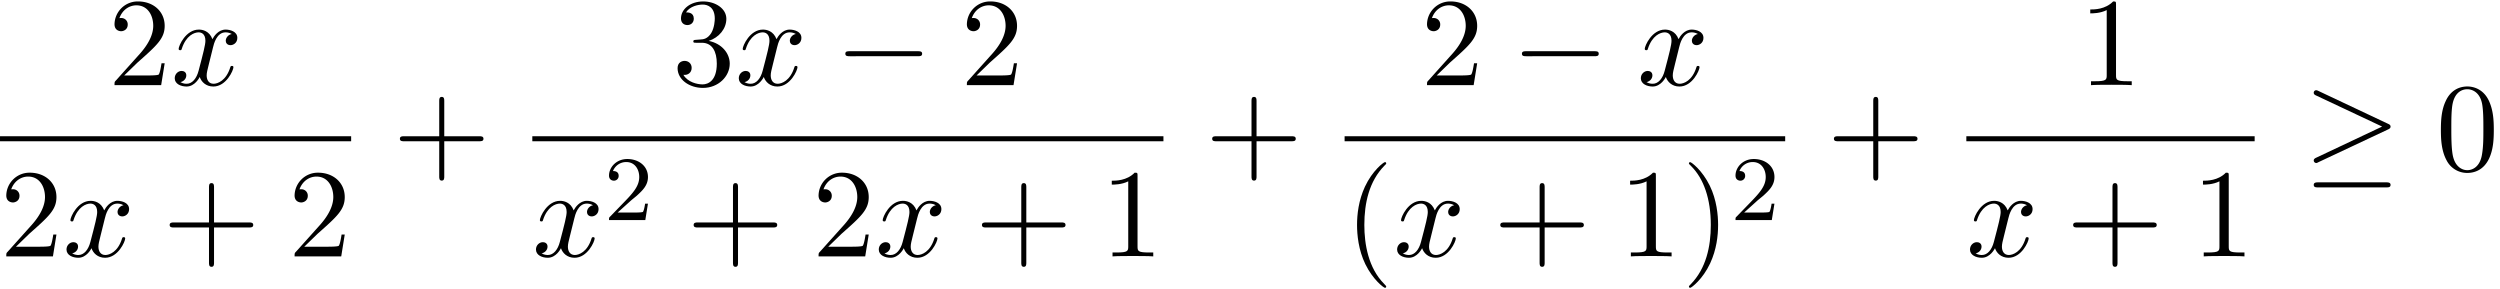 <svg xmlns="http://www.w3.org/2000/svg" xmlns:xlink="http://www.w3.org/1999/xlink" width="363" height="42" viewBox="1873.215 1482.856 216.986 25.106"><defs><path id="g2-50" d="M2.248-1.626c.127-.12.462-.382.59-.494.494-.454.964-.893.964-1.618 0-.948-.797-1.562-1.794-1.562-.956 0-1.586.725-1.586 1.434 0 .391.311.447.423.447a.41.41 0 0 0 .414-.423c0-.414-.398-.414-.494-.414a1.23 1.23 0 0 1 1.156-.781c.741 0 1.124.63 1.124 1.299 0 .829-.582 1.435-1.523 2.399L.518-.303C.422-.215.422-.199.422 0h3.149l.23-1.427h-.246c-.024.16-.088.558-.184.71-.047.063-.653.063-.78.063H1.17z"/><path id="g0-0" d="M7.19-2.51c.185 0 .38 0 .38-.217s-.195-.218-.38-.218H1.286c-.185 0-.382 0-.382.218s.197.218.382.218z"/><path id="g0-21" d="M7.353-3.535c.152-.065.218-.141.218-.24 0-.109-.044-.174-.218-.25L1.342-6.862c-.153-.076-.197-.076-.218-.076a.21.21 0 0 0-.219.218c0 .13.088.185.208.24L6.84-3.785 1.135-1.091c-.219.098-.23.186-.23.251 0 .12.099.218.219.218.032 0 .054 0 .196-.076zm-.164 5.03c.186 0 .382 0 .382-.219s-.23-.218-.393-.218h-5.88c-.163 0-.393 0-.393.218s.197.219.382.219z"/><path id="g3-40" d="M3.61 2.618c0-.033 0-.054-.185-.24-1.363-1.374-1.712-3.436-1.712-5.105 0-1.898.414-3.797 1.756-5.16.142-.131.142-.153.142-.186 0-.076-.044-.109-.11-.109-.108 0-1.09.742-1.734 2.127-.556 1.2-.687 2.411-.687 3.328 0 .85.12 2.17.72 3.403.655 1.342 1.593 2.051 1.702 2.051.065 0 .109-.032.109-.109"/><path id="g3-41" d="M3.153-2.727c0-.851-.12-2.171-.72-3.404C1.778-7.473.84-8.18.73-8.18c-.066 0-.11.043-.11.108 0 .033 0 .055.208.251C1.9-6.742 2.52-5.007 2.52-2.727c0 1.865-.404 3.785-1.756 5.16-.142.13-.142.152-.142.185 0 .066.043.11.109.11.109 0 1.09-.743 1.734-2.128.557-1.2.688-2.41.688-3.327"/><path id="g3-43" d="M4.462-2.51h3.043c.153 0 .36 0 .36-.217s-.207-.218-.36-.218H4.462V-6c0-.153 0-.36-.218-.36s-.219.207-.219.36v3.055H.971c-.153 0-.36 0-.36.218s.207.218.36.218h3.054V.545c0 .153 0 .36.219.36s.218-.207.218-.36z"/><path id="g3-48" d="M5.018-3.49c0-.874-.054-1.746-.436-2.554C4.08-7.09 3.185-7.265 2.727-7.265c-.654 0-1.45.283-1.898 1.298C.48-5.215.425-4.364.425-3.491c0 .818.044 1.8.491 2.63A2 2 0 0 0 2.716.24c.59 0 1.419-.23 1.899-1.265.349-.753.403-1.604.403-2.466M2.716 0c-.425 0-1.069-.273-1.265-1.32-.12-.655-.12-1.658-.12-2.302 0-.698 0-1.418.087-2.007.207-1.298 1.026-1.396 1.298-1.396.36 0 1.08.196 1.288 1.276.109.61.109 1.44.109 2.127 0 .818 0 1.56-.12 2.258C3.829-.327 3.207 0 2.716 0"/><path id="g3-49" d="M3.207-6.982c0-.262 0-.283-.25-.283-.677.698-1.637.698-1.986.698v.338c.218 0 .862 0 1.429-.284v5.651c0 .393-.033.524-1.015.524h-.349V0c.382-.033 1.331-.033 1.768-.033s1.385 0 1.767.033v-.338h-.35c-.981 0-1.014-.12-1.014-.524z"/><path id="g3-50" d="m1.385-.84 1.157-1.124c1.702-1.505 2.356-2.094 2.356-3.185 0-1.244-.982-2.116-2.313-2.116a2.016 2.016 0 0 0-2.04 1.974c0 .611.546.611.579.611.185 0 .567-.13.567-.578a.55.55 0 0 0-.578-.567c-.088 0-.11 0-.142.01.25-.709.84-1.112 1.473-1.112.992 0 1.461.883 1.461 1.778 0 .873-.545 1.734-1.145 2.41L.665-.403c-.12.12-.12.142-.12.404h4.048l.305-1.898h-.273c-.054.327-.13.807-.24.97C4.31-.84 3.59-.84 3.35-.84z"/><path id="g3-51" d="M3.164-3.84c.894-.295 1.527-1.058 1.527-1.92 0-.895-.96-1.505-2.007-1.505-1.102 0-1.931.654-1.931 1.483 0 .36.24.567.556.567.338 0 .556-.24.556-.556 0-.545-.512-.545-.676-.545.338-.535 1.058-.677 1.451-.677.447 0 1.047.24 1.047 1.222 0 .131-.022.764-.305 1.244-.327.523-.698.556-.971.567-.087.01-.35.033-.426.033-.087.01-.163.022-.163.13 0 .12.076.12.262.12h.48c.894 0 1.298.742 1.298 1.812 0 1.483-.753 1.8-1.233 1.8-.469 0-1.287-.186-1.669-.83.382.055.72-.185.72-.6 0-.392-.295-.61-.61-.61-.263 0-.612.152-.612.632C.458-.48 1.473.24 2.662.24c1.33 0 2.323-.993 2.323-2.105 0-.895-.687-1.746-1.821-1.975"/><path id="g1-120" d="M3.644-3.295c.065-.283.316-1.287 1.08-1.287.054 0 .316 0 .545.142-.305.055-.524.327-.524.59 0 .174.12.38.415.38.24 0 .59-.195.59-.632 0-.567-.645-.72-1.015-.72-.633 0-1.015.578-1.146.83-.273-.72-.862-.83-1.178-.83-1.135 0-1.756 1.407-1.756 1.68 0 .11.109.11.13.11.088 0 .12-.023.142-.12.371-1.157 1.091-1.43 1.462-1.43.207 0 .59.098.59.731 0 .338-.186 1.07-.59 2.596C2.215-.578 1.833-.12 1.353-.12c-.066 0-.317 0-.546-.142.273-.054.513-.283.513-.589 0-.294-.24-.382-.404-.382-.327 0-.6.284-.6.633 0 .502.546.72 1.026.72.72 0 1.113-.764 1.145-.83.131.405.524.83 1.178.83 1.124 0 1.746-1.407 1.746-1.68 0-.11-.098-.11-.131-.11-.098 0-.12.045-.142.12-.36 1.168-1.102 1.43-1.45 1.43-.426 0-.6-.35-.6-.72 0-.24.065-.48.185-.96z"/></defs><g id="page1"><use xlink:href="#g3-50" x="1882.609" y="1490.246"/><use xlink:href="#g1-120" x="1888.064" y="1490.246"/><path d="M1873.215 1494.681h30.477v.436h-30.477z"/><use xlink:href="#g3-50" x="1873.215" y="1505.109"/><use xlink:href="#g1-120" x="1878.67" y="1505.109"/><use xlink:href="#g3-43" x="1887.329" y="1505.109"/><use xlink:href="#g3-50" x="1898.238" y="1505.109"/><use xlink:href="#g3-43" x="1907.312" y="1497.626"/><use xlink:href="#g3-51" x="1931.567" y="1490.246"/><use xlink:href="#g1-120" x="1937.022" y="1490.246"/><use xlink:href="#g0-0" x="1945.681" y="1490.246"/><use xlink:href="#g3-50" x="1956.59" y="1490.246"/><path d="M1919.417 1494.681h54.778v.436h-54.778z"/><use xlink:href="#g1-120" x="1919.417" y="1505.109"/><use xlink:href="#g2-50" x="1925.652" y="1501.958"/><use xlink:href="#g3-43" x="1932.808" y="1505.109"/><use xlink:href="#g3-50" x="1943.717" y="1505.109"/><use xlink:href="#g1-120" x="1949.172" y="1505.109"/><use xlink:href="#g3-43" x="1957.831" y="1505.109"/><use xlink:href="#g3-49" x="1968.74" y="1505.109"/><use xlink:href="#g3-43" x="1977.814" y="1497.626"/><use xlink:href="#g3-50" x="1996.527" y="1490.246"/><use xlink:href="#g0-0" x="2004.406" y="1490.246"/><use xlink:href="#g1-120" x="2015.315" y="1490.246"/><path d="M1989.919 1494.681h38.24v.436h-38.24z"/><use xlink:href="#g3-40" x="1989.919" y="1505.109"/><use xlink:href="#g1-120" x="1994.161" y="1505.109"/><use xlink:href="#g3-43" x="2002.82" y="1505.109"/><use xlink:href="#g3-49" x="2013.729" y="1505.109"/><use xlink:href="#g3-41" x="2019.184" y="1505.109"/><use xlink:href="#g2-50" x="2023.426" y="1501.958"/><use xlink:href="#g3-43" x="2031.778" y="1497.626"/><use xlink:href="#g3-49" x="2053.667" y="1490.246"/><path d="M2043.883 1494.681h25.023v.436h-25.023z"/><use xlink:href="#g1-120" x="2043.883" y="1505.109"/><use xlink:href="#g3-43" x="2052.542" y="1505.109"/><use xlink:href="#g3-49" x="2063.451" y="1505.109"/><use xlink:href="#g0-21" x="2073.131" y="1497.626"/><use xlink:href="#g3-48" x="2084.646" y="1497.626"/></g><script type="text/ecmascript">if(window.parent.postMessage)window.parent.postMessage(&quot;12.96763|272.25|31.5|&quot;+window.location,&quot;*&quot;);</script></svg>